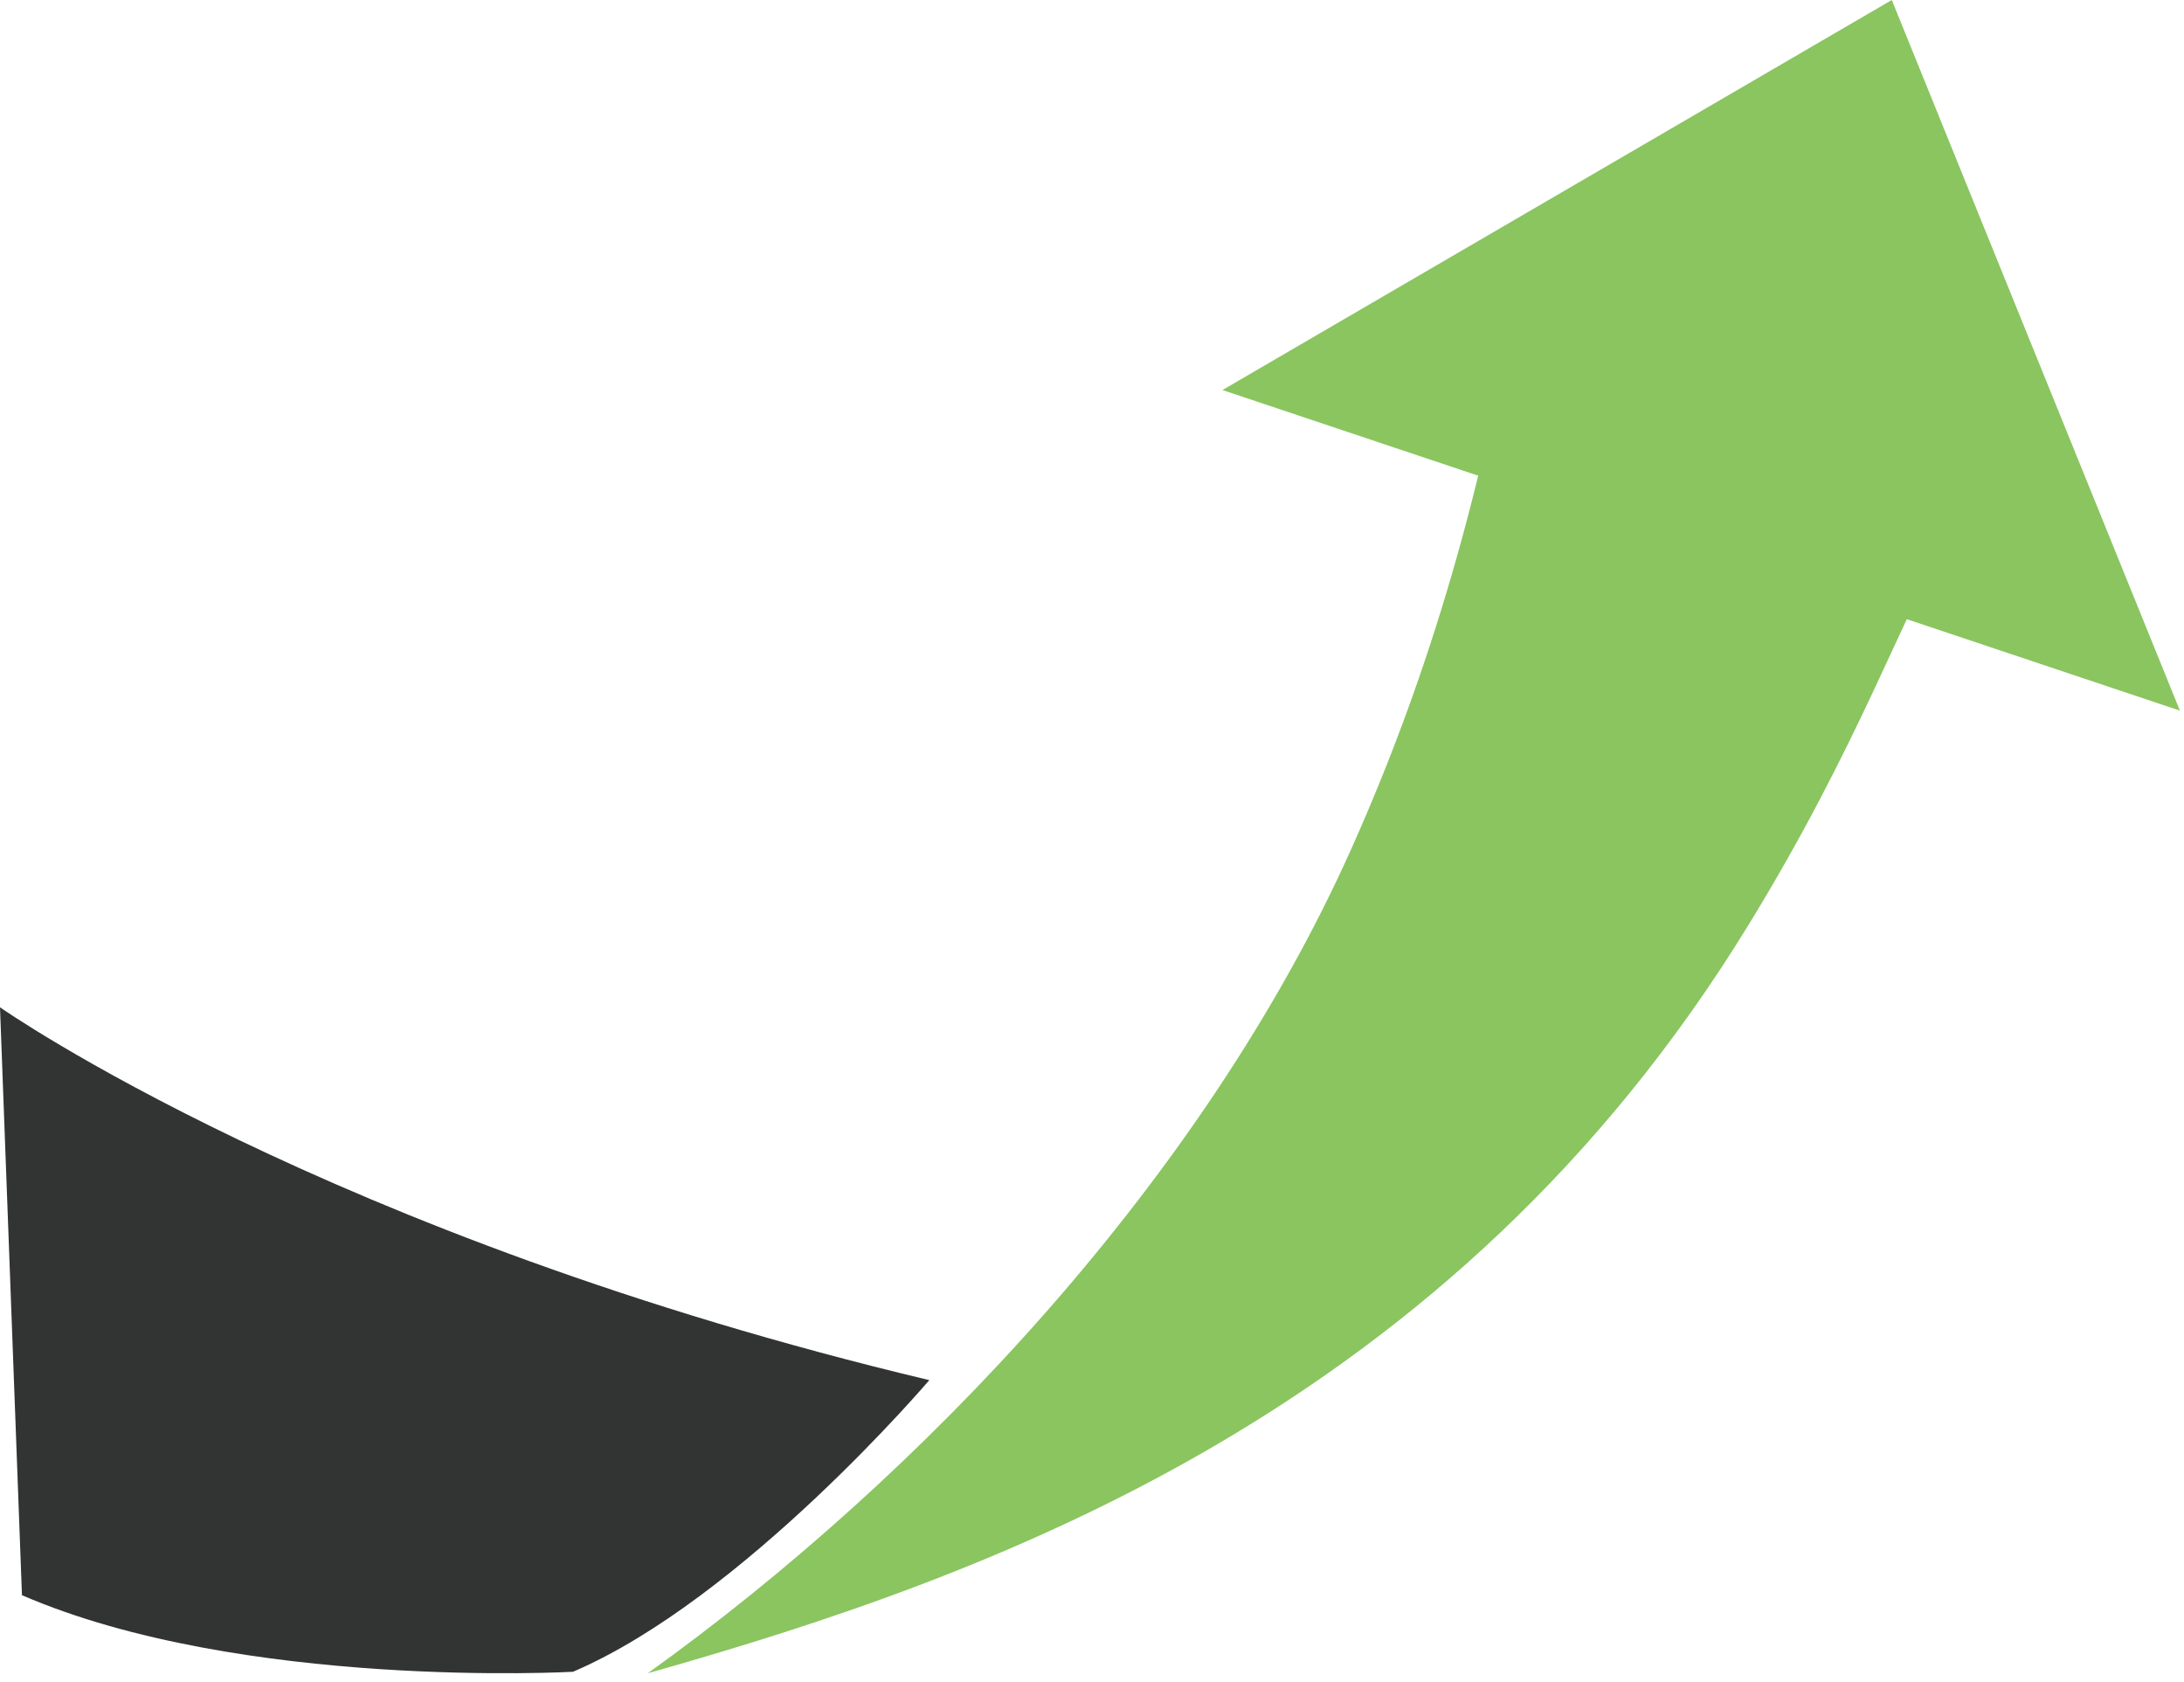 <svg width="187" height="144" viewBox="0 0 187 144" fill="none" xmlns="http://www.w3.org/2000/svg">
<path d="M161.98 0L104.67 33.39L186.65 60.834L161.98 0Z" fill="#8AC560"/>
<path d="M55.46 143.243C85.57 134.731 124.28 120.645 149.69 79.215C159.11 63.861 162.72 53.069 167.93 43.564C155.95 34.108 142.1 32.781 130.12 23.325C127.01 41.824 122.48 57.512 115.72 72.629C103.08 100.888 78.95 126.395 55.46 143.243Z" fill="#8AC560"/>
<path d="M79.57 118.148C79.57 118.148 63.62 136.883 49.06 143.115C49.06 143.115 20.7 144.697 1.88 136.559L0 86.232C0 86.232 28.02 105.881 79.57 118.148Z" fill="#323333"/>
</svg>
